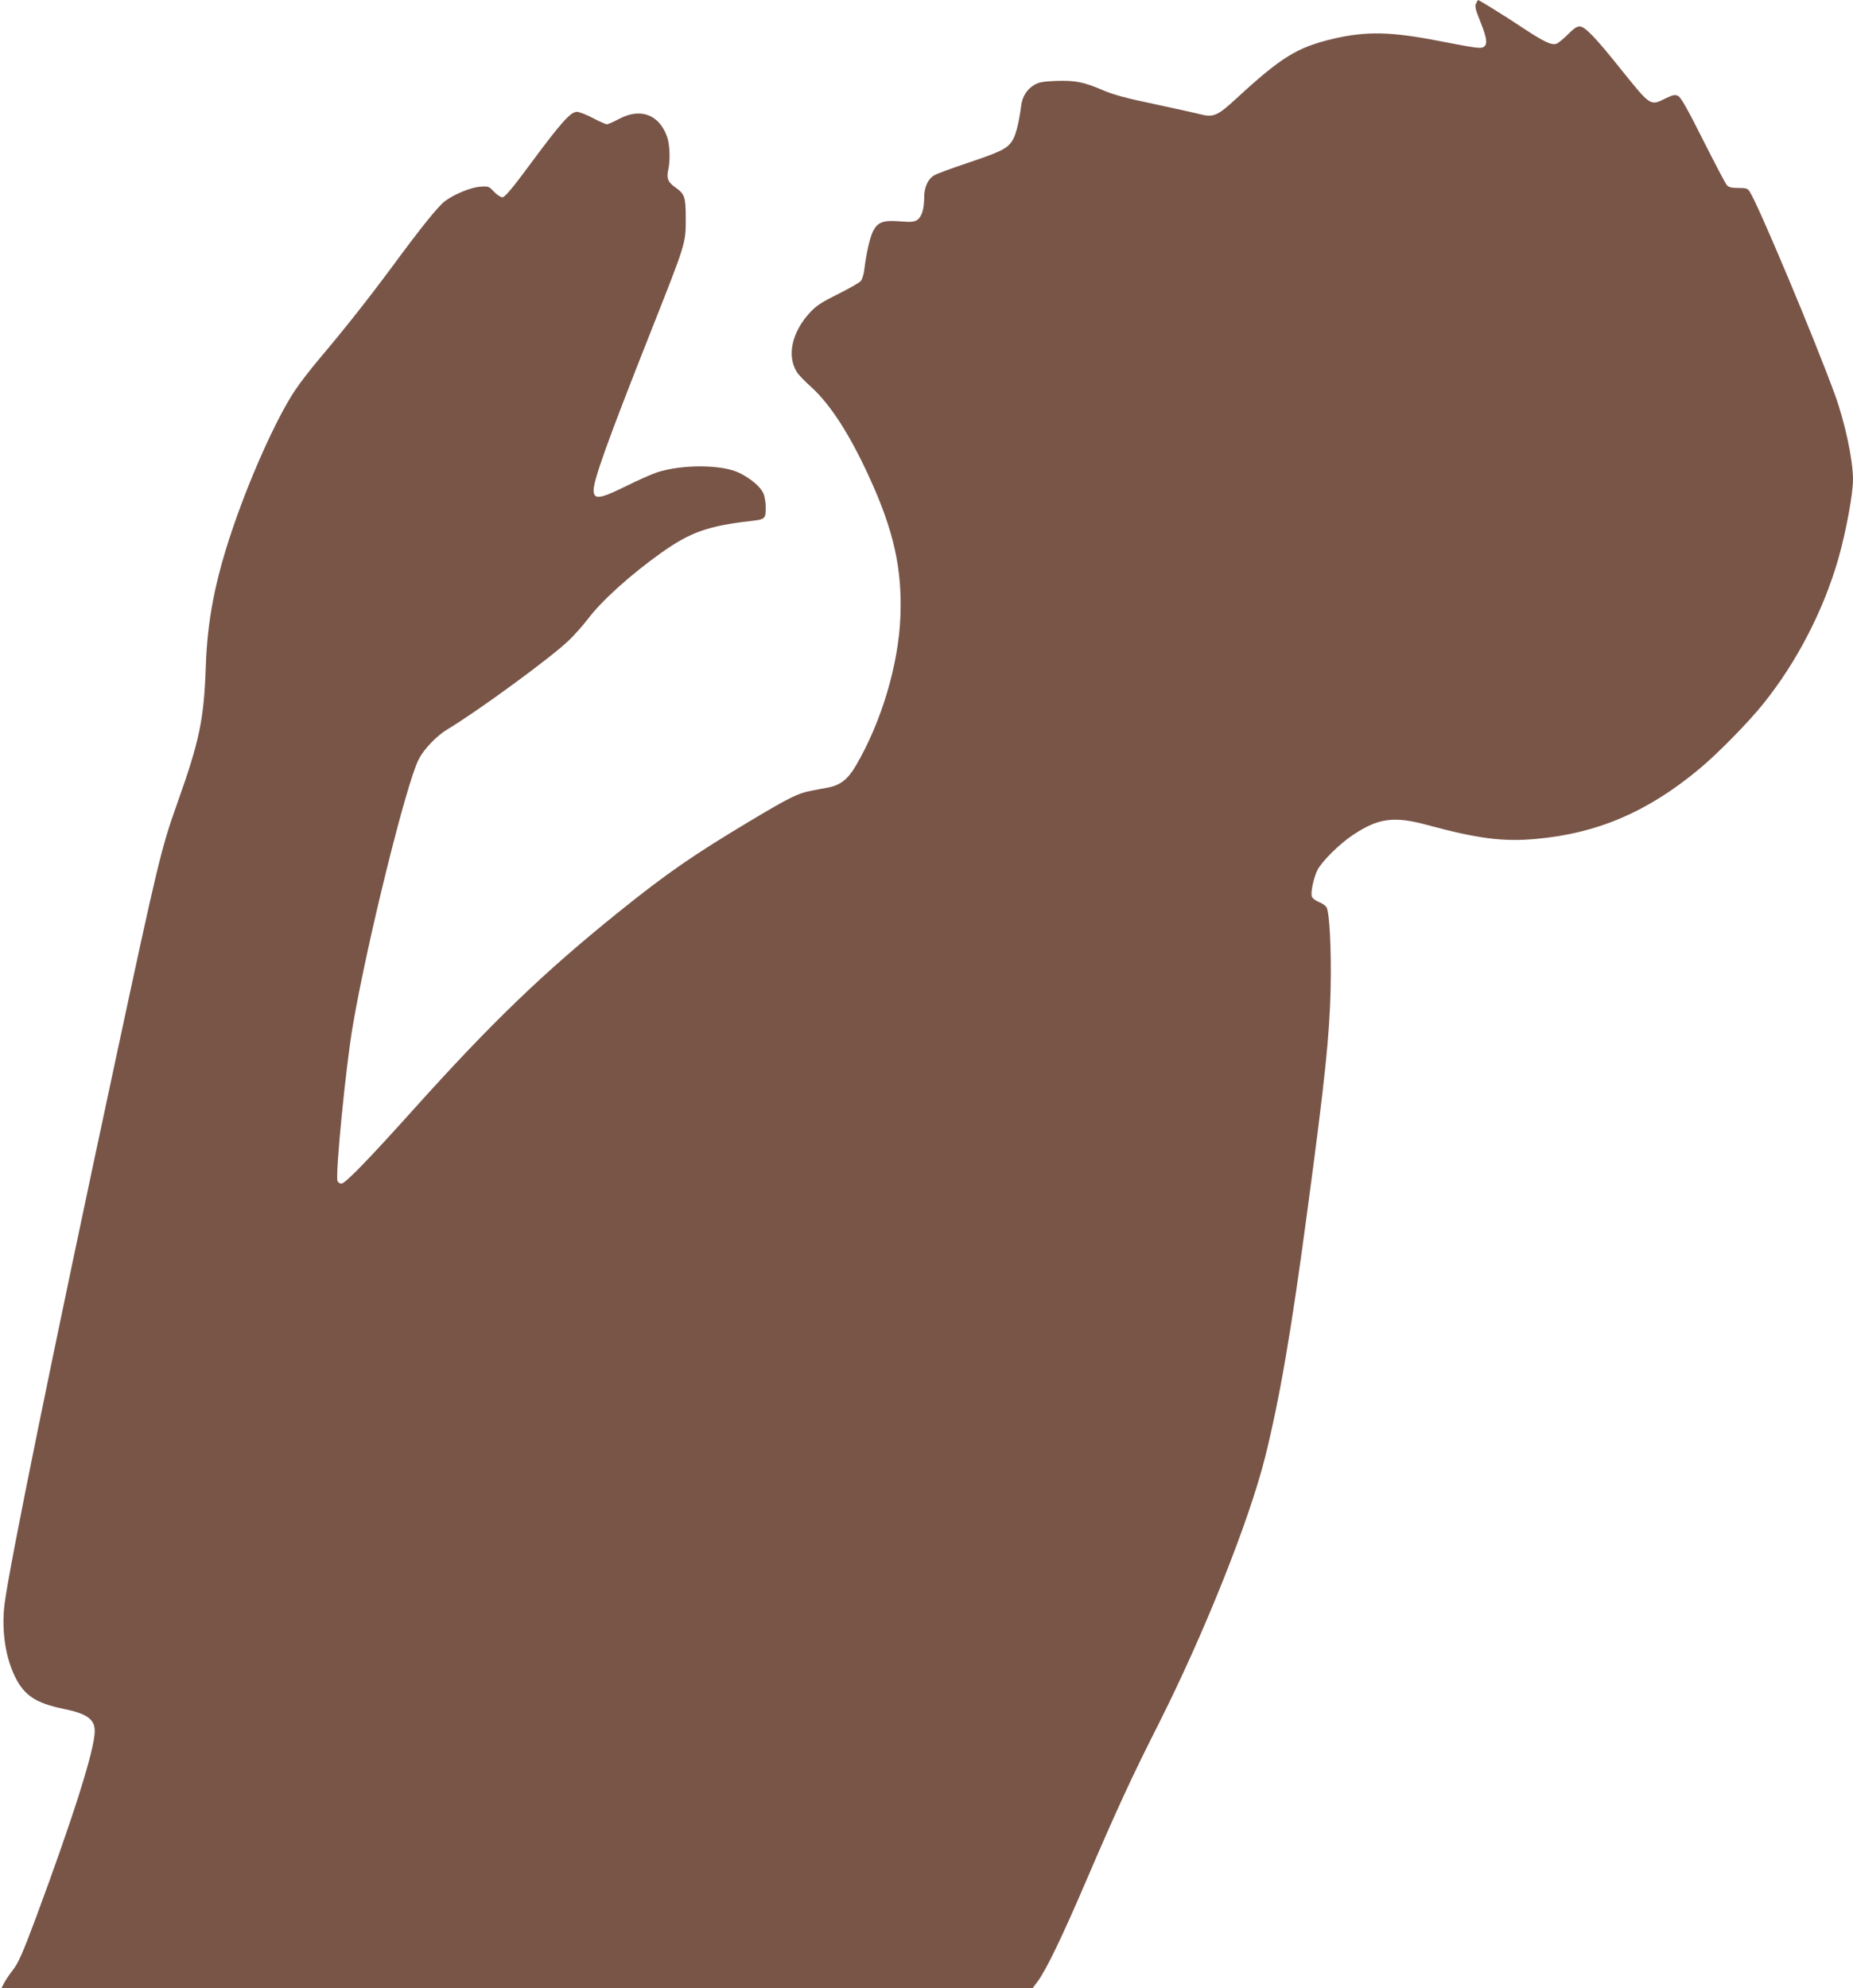 <?xml version="1.0" standalone="no"?>
<!DOCTYPE svg PUBLIC "-//W3C//DTD SVG 20010904//EN"
 "http://www.w3.org/TR/2001/REC-SVG-20010904/DTD/svg10.dtd">
<svg version="1.0" xmlns="http://www.w3.org/2000/svg"
 width="1193pt" height="1280pt" viewBox="0 0 1193 1280"
 preserveAspectRatio="xMidYMid meet">
<g transform="translate(0,1280) scale(0.1,-0.1)"
fill="#795548" stroke="none">
<path d="M9503 12777 c-9 -18 -3 -40 28 -117 41 -103 47 -141 24 -160 -18 -15
-46 -11 -289 36 -312 61 -471 64 -684 14 -231 -55 -332 -117 -622 -384 -121
-112 -148 -123 -231 -102 -30 8 -163 37 -297 66 -183 38 -266 61 -333 90 -121
52 -176 63 -300 59 -82 -3 -112 -9 -139 -25 -47 -27 -78 -75 -85 -132 -16
-120 -36 -197 -61 -233 -33 -48 -78 -69 -299 -143 -93 -31 -184 -65 -201 -75
-41 -25 -64 -77 -64 -143 0 -73 -16 -125 -45 -144 -20 -13 -41 -15 -114 -9
-105 8 -140 -5 -170 -63 -20 -39 -44 -145 -56 -244 -3 -32 -14 -66 -23 -77 -9
-11 -76 -49 -148 -85 -109 -54 -141 -76 -182 -121 -114 -125 -147 -275 -82
-380 10 -17 52 -60 92 -96 123 -111 249 -306 375 -582 157 -342 212 -590 200
-896 -12 -310 -122 -679 -286 -959 -51 -88 -100 -127 -179 -142 -31 -6 -83
-15 -115 -22 -79 -15 -138 -44 -387 -193 -366 -219 -537 -337 -850 -589 -484
-390 -815 -709 -1320 -1271 -293 -326 -438 -475 -462 -475 -10 0 -22 8 -25 17
-15 39 53 735 98 997 90 531 344 1559 424 1716 34 68 117 154 188 196 192 115
662 459 776 568 41 39 97 103 126 141 87 116 274 285 472 426 188 133 300 173
578 205 90 10 95 14 95 85 0 36 -7 75 -16 95 -20 42 -80 93 -153 129 -109 55
-369 57 -531 4 -33 -11 -124 -51 -202 -90 -163 -80 -201 -86 -206 -33 -6 60
84 311 366 1024 229 579 227 572 227 731 0 142 -6 159 -66 202 -48 33 -59 59
-47 112 14 60 11 164 -7 214 -50 143 -171 189 -308 116 -36 -19 -72 -35 -80
-35 -7 0 -48 18 -90 40 -41 22 -88 40 -103 40 -40 0 -103 -70 -296 -331 -120
-163 -168 -219 -183 -219 -11 0 -36 16 -55 36 -32 35 -36 36 -89 32 -60 -4
-170 -50 -228 -94 -42 -32 -155 -172 -333 -414 -154 -208 -306 -401 -470 -595
-56 -66 -129 -160 -162 -210 -120 -181 -294 -569 -409 -914 -106 -318 -154
-568 -164 -861 -12 -345 -41 -481 -185 -885 -101 -283 -125 -383 -390 -1620
-411 -1917 -690 -3286 -721 -3535 -20 -166 6 -342 70 -469 59 -117 133 -165
304 -201 157 -32 207 -67 207 -145 0 -117 -139 -556 -382 -1210 -82 -219 -109
-280 -143 -325 -24 -30 -50 -70 -59 -87 l-17 -33 3320 0 3319 0 35 47 c55 76
155 283 305 633 205 477 299 681 468 1015 294 582 584 1307 688 1720 95 380
171 821 275 1605 113 841 141 1115 148 1420 5 246 -7 482 -26 518 -6 11 -28
27 -50 35 -22 9 -42 25 -45 35 -9 26 11 119 35 169 27 55 142 170 230 228 162
108 262 122 474 65 328 -89 490 -110 702 -91 395 35 719 173 1050 448 118 97
321 304 416 423 216 269 387 601 482 931 49 171 95 417 95 512 0 125 -51 365
-115 542 -128 353 -494 1225 -550 1311 -13 21 -23 24 -74 24 -43 0 -62 5 -73
18 -9 9 -77 140 -153 290 -104 207 -143 276 -162 285 -20 9 -33 6 -79 -16
-101 -50 -94 -54 -294 194 -160 201 -227 269 -260 269 -18 0 -41 -16 -75 -51
-28 -28 -61 -55 -73 -60 -32 -12 -79 10 -217 101 -103 69 -282 180 -289 180
-1 0 -7 -10 -13 -23z"/>
</g>
</svg>
